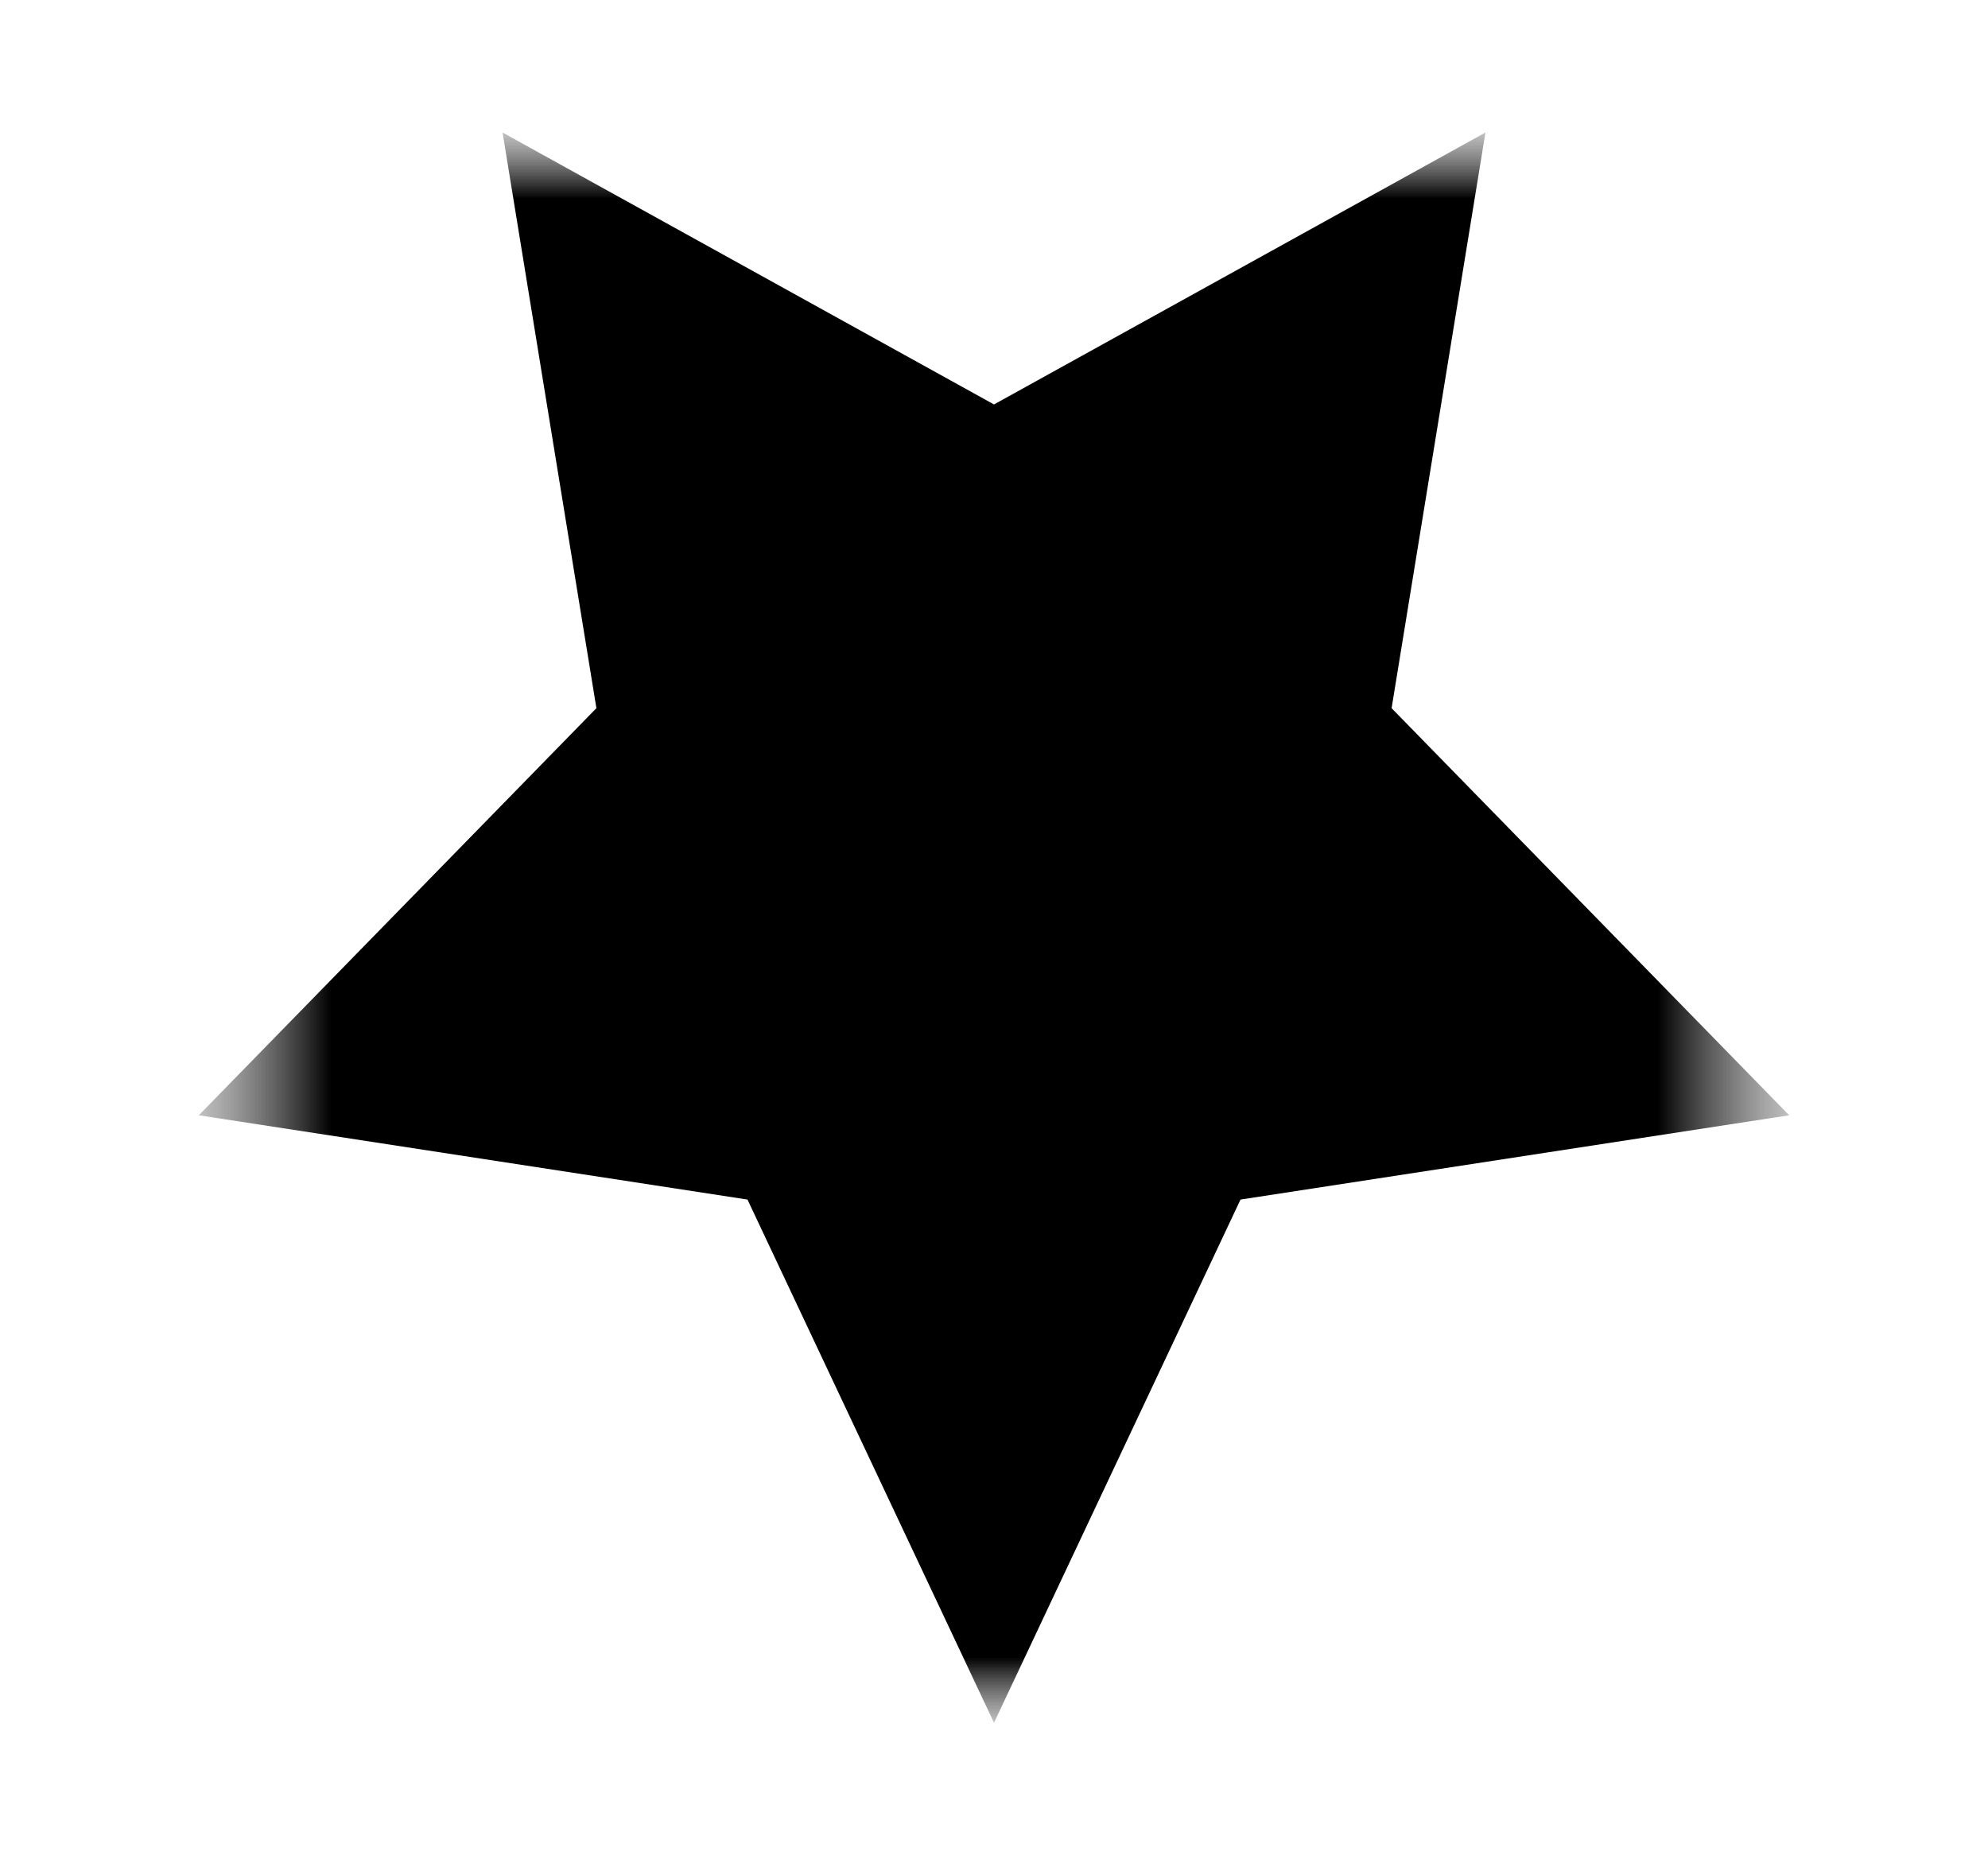 <svg xmlns="http://www.w3.org/2000/svg" width="15" height="14" viewBox="0 0 15 14" fill="none"><mask id="mask0_63_2070" style="mask-type:luminance" maskUnits="userSpaceOnUse" x="1" y="1" width="13" height="12"><path d="M1.5 13H13.5V1H1.5V13Z" fill="white"></path></mask><g mask="url(#mask0_63_2070)"><mask id="mask1_63_2070" style="mask-type:luminance" maskUnits="userSpaceOnUse" x="1" y="1" width="13" height="12"><path d="M1.5 13H13.5V1H1.5V13Z" fill="white"></path></mask><g mask="url(#mask1_63_2070)"><path d="M7.5 3.052L3.792 1L4.5 5.344L1.5 8.416L5.64 9.052L7.5 13L9.36 9.052L13.5 8.416L10.5 5.344L11.208 1L7.5 3.052Z" fill="black"></path></g></g></svg>